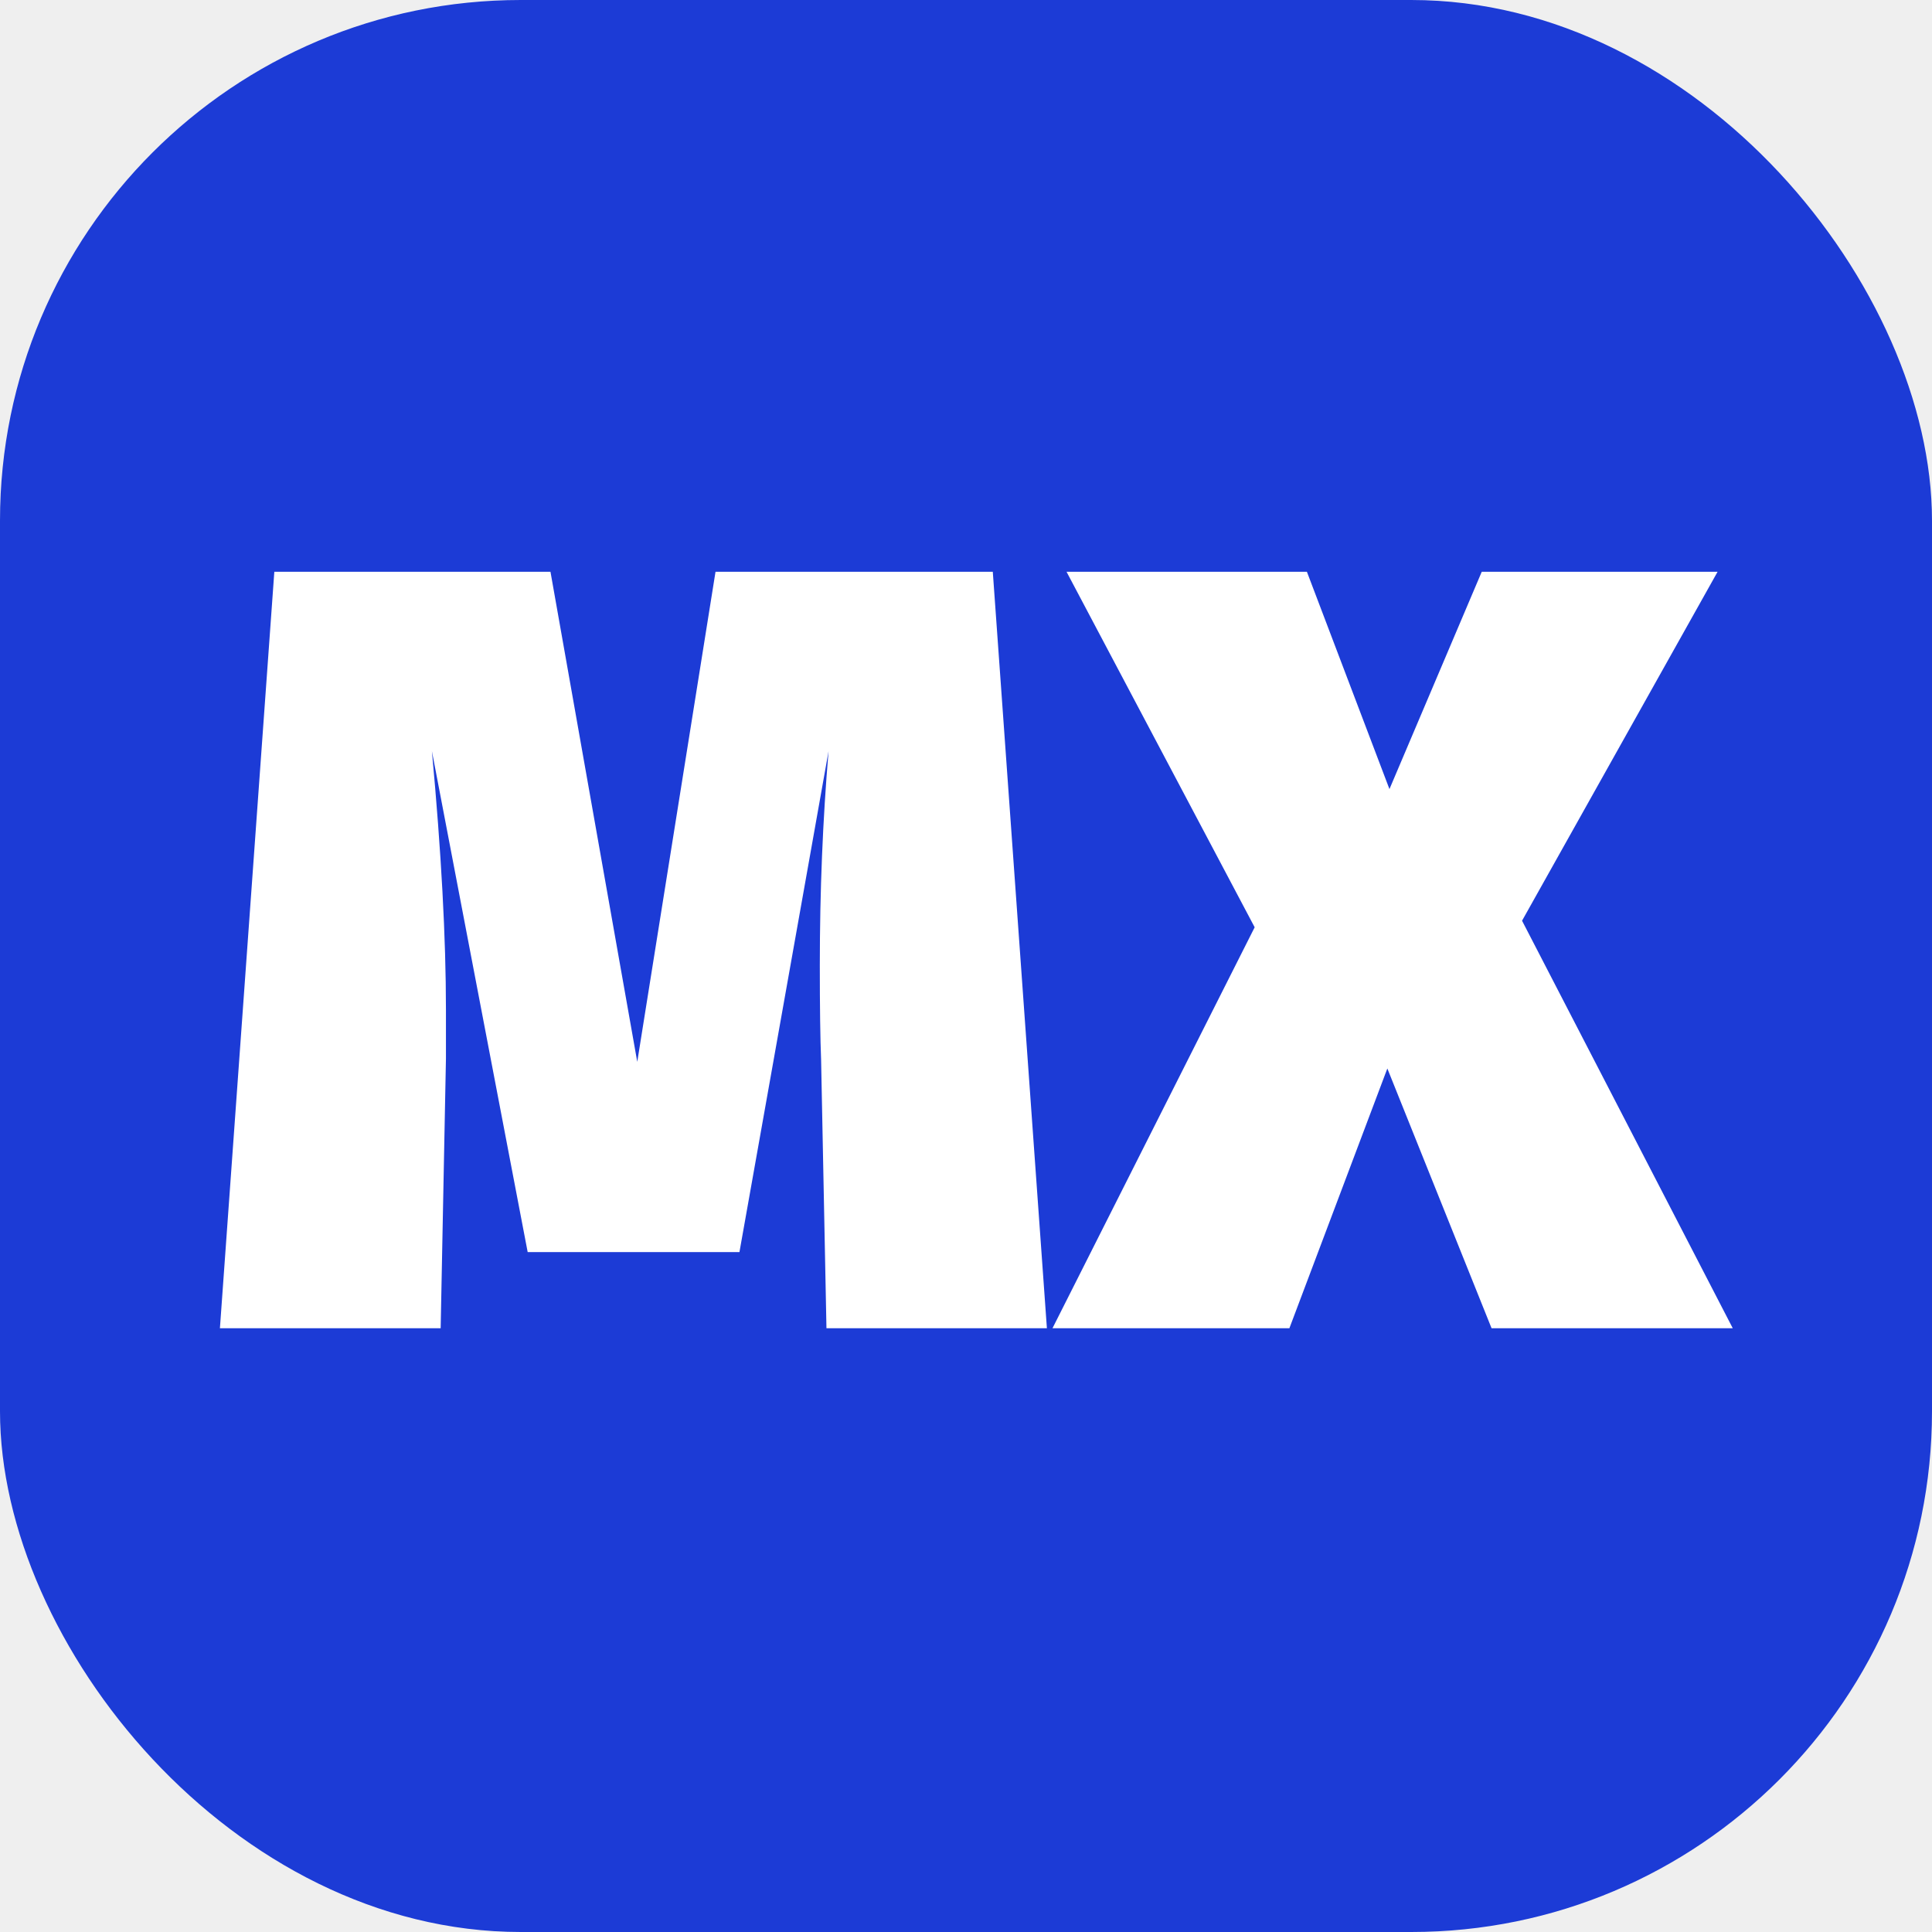 <svg width="256" height="256" viewBox="0 0 256 256" fill="none" xmlns="http://www.w3.org/2000/svg" xmlns:xlink="http://www.w3.org/1999/xlink">
	<desc>
			Created with Pixso.
	</desc>
	<defs/>
	<rect width="256" height="256" fill="#EFEFEF"/>
	<rect id="矩形 1" width="256" height="256" fill="#1C3BD6" fill-opacity="0"/>
	<rect id="矩形 1" rx="69" width="256" height="256" fill="#1C3BD6" fill-opacity="1"/>
	<path id="MX" d="M109.51 176L138.72 176L131.55 75.76L94.81 75.76L84.44 140.7L72.94 75.76L36.35 75.76L29.14 176L58.39 176L59.09 140.28L59.09 133.81Q59.09 119.53 57.23 99.53L69.92 165.91L97.98 165.91L109.79 99.53Q108.63 113.21 108.63 127.9Q108.63 136.27 108.8 140.42L109.51 176ZM229.6 176L201.68 122L227.59 75.76L196.34 75.76L184.11 104.56L173.17 75.76L141.32 75.76L166.25 122.87L139.46 176L170.85 176L183.83 141.58L197.64 176L229.6 176Z" fill="#FFFFFF" fill-opacity="1" fill-rule="evenodd"/>
</svg>
